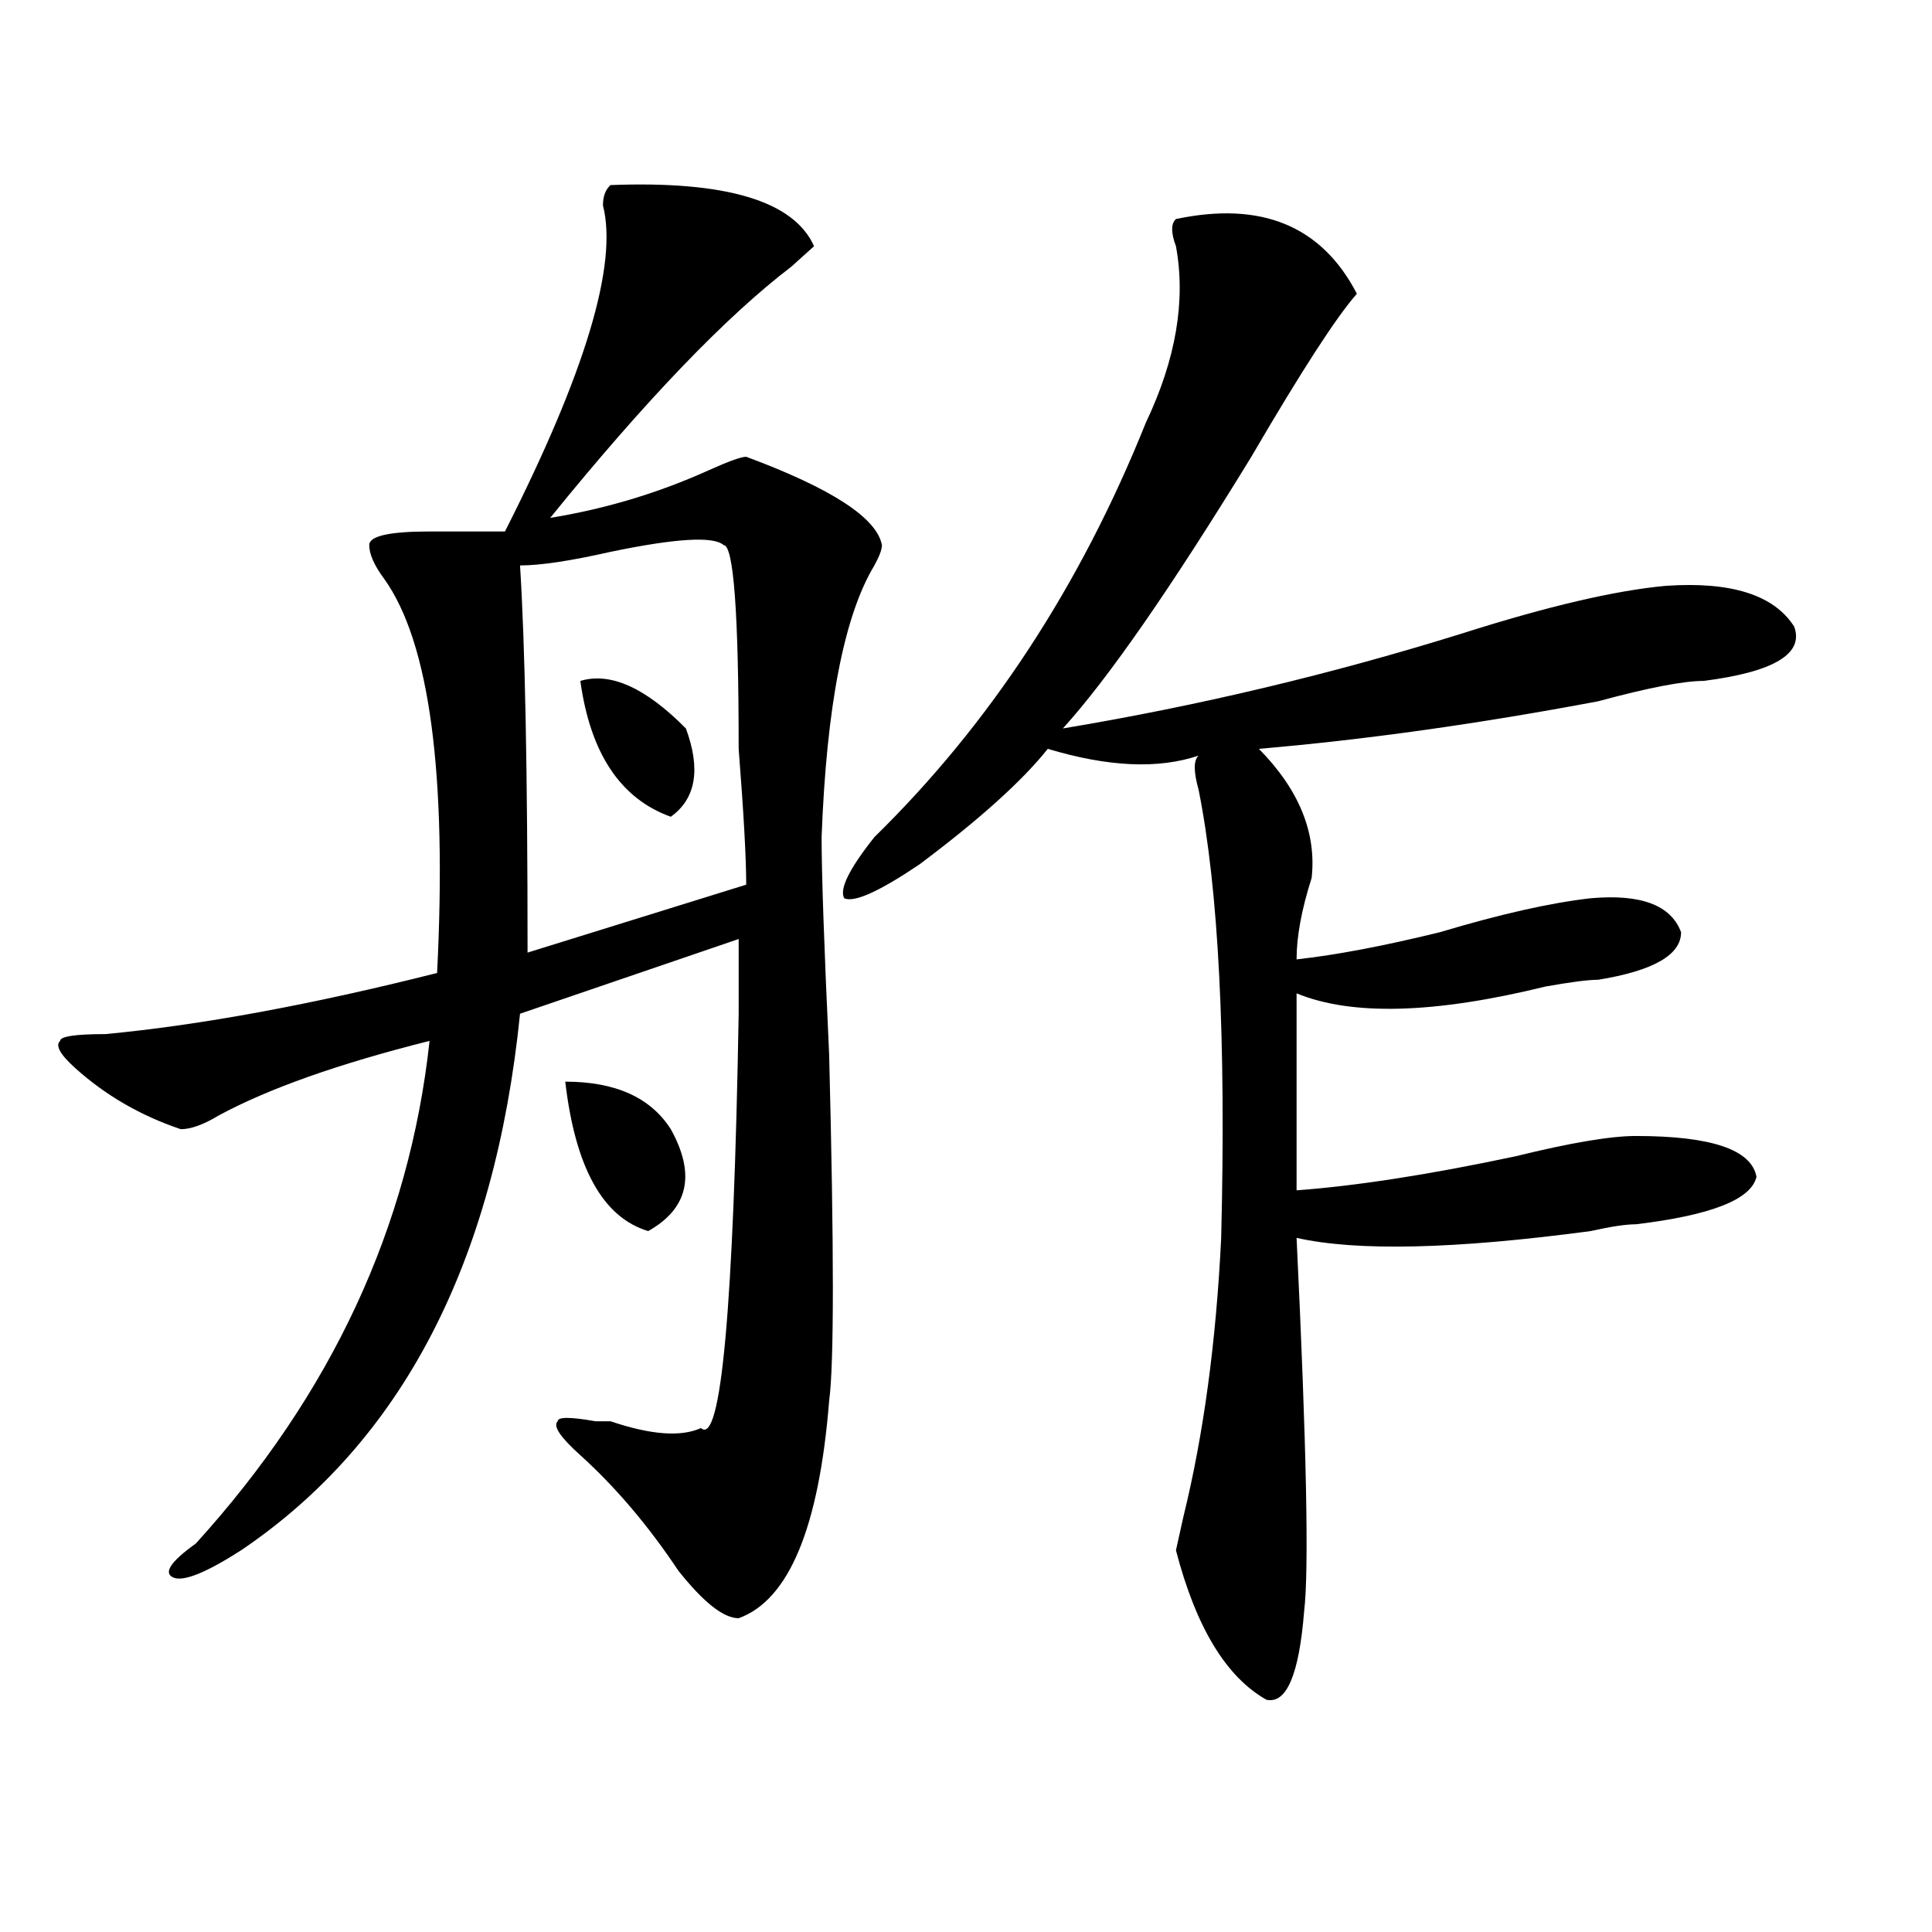 <?xml version="1.0" encoding="utf-8"?>
<!-- Generator: Adobe Illustrator 16.0.0, SVG Export Plug-In . SVG Version: 6.00 Build 0)  -->
<!DOCTYPE svg PUBLIC "-//W3C//DTD SVG 1.1//EN" "http://www.w3.org/Graphics/SVG/1.1/DTD/svg11.dtd">
<svg version="1.1" id="图层_1" xmlns="http://www.w3.org/2000/svg" xmlns:xlink="http://www.w3.org/1999/xlink" x="0px" y="0px"
	 width="1000px" height="1000px" viewBox="0 0 1000 1000" enable-background="new 0 0 1000 1000" xml:space="preserve">
<path d="M315.992,95.797c59.815-2.307,94.937,8.24,105.363,31.641c-2.622,2.362-6.524,5.878-11.707,10.547
	c-33.841,25.818-75.485,69.159-124.875,130.078c28.597-4.669,55.913-12.854,81.949-24.609c10.366-4.669,16.89-7.031,19.512-7.031
	c44.206,16.425,67.62,31.641,70.242,45.703c0,2.362-1.341,5.878-3.902,10.547c-15.609,25.818-24.755,72.675-27.316,140.625
	c0,18.787,1.28,56.25,3.902,112.5c2.562,100.8,2.562,160.565,0,179.297c-5.243,65.644-20.853,103.106-46.828,112.5
	c-7.805,0-18.231-8.24-31.219-24.609c-15.609-23.4-32.56-43.341-50.73-59.766c-10.427-9.338-14.329-15.216-11.707-17.578
	c0-2.307,6.464-2.307,19.512,0h7.805c20.792,7.031,36.401,8.24,46.828,3.516c10.366,9.394,16.89-62.072,19.512-214.453
	c0-16.369,0-29.278,0-38.672l-113.168,38.672c-13.048,128.925-61.157,221.484-144.387,277.734
	c-18.231,11.7-29.938,16.369-35.121,14.063c-5.243-2.362-1.341-8.24,11.707-17.578c70.242-77.344,110.546-164.025,120.973-260.156
	c-46.828,11.756-83.29,24.609-109.266,38.672c-7.805,4.725-14.329,7.031-19.512,7.031c-20.853-7.031-39.023-17.578-54.633-31.641
	c-7.805-7.031-10.427-11.7-7.805-14.063c0-2.307,7.805-3.516,23.414-3.516c49.39-4.669,106.644-15.216,171.703-31.641
	c5.183-103.106-3.902-171.057-27.316-203.906c-5.243-7.031-7.805-12.854-7.805-17.578c0-4.669,10.366-7.031,31.219-7.031
	c15.609,0,28.597,0,39.023,0c41.585-82.013,58.535-138.263,50.73-168.75C312.09,101.675,313.37,98.159,315.992,95.797z
	 M374.527,282.125c-5.243-4.669-24.755-3.516-58.535,3.516c-20.853,4.725-36.462,7.031-46.828,7.031
	c2.562,39.881,3.902,106.678,3.902,200.391l113.168-35.156c0-14.063-1.341-37.463-3.902-70.313
	C382.332,317.281,379.71,282.125,374.527,282.125z M292.578,559.859c25.976,0,44.206,8.24,54.633,24.609
	c12.987,23.456,9.085,41.034-11.707,52.734C312.09,630.172,297.761,604.409,292.578,559.859z M300.383,352.438
	c15.609-4.669,33.78,3.516,54.633,24.609c7.805,21.094,5.183,36.365-7.805,45.703C321.175,413.412,305.565,389.956,300.383,352.438z
	 M608.668,113.375c44.206-9.338,75.425,3.516,93.656,38.672c-10.427,11.756-28.657,39.881-54.633,84.375
	c-41.646,68.006-74.145,114.862-97.559,140.625c70.242-11.7,139.144-28.125,206.824-49.219
	c44.206-14.063,79.327-22.247,105.363-24.609c33.78-2.307,55.913,4.725,66.34,21.094c5.183,14.063-10.427,23.456-46.828,28.125
	c-10.427,0-28.657,3.516-54.633,10.547c-62.438,11.756-120.973,19.94-175.605,24.609c20.792,21.094,29.878,43.396,27.316,66.797
	c-5.243,16.425-7.805,30.487-7.805,42.188c20.792-2.307,45.487-7.031,74.145-14.063c31.219-9.338,57.194-15.216,78.047-17.578
	c25.976-2.307,41.585,3.516,46.828,17.578c0,11.756-14.329,19.94-42.926,24.609c-5.243,0-14.329,1.209-27.316,3.516
	c-57.255,14.063-100.181,15.271-128.777,3.516v101.953c31.219-2.307,68.901-8.185,113.168-17.578
	c28.597-7.031,49.39-10.547,62.438-10.547c39.023,0,59.815,7.031,62.438,21.094c-2.622,11.756-23.414,19.94-62.438,24.609
	c-5.243,0-13.048,1.209-23.414,3.516c-70.242,9.394-120.973,10.547-152.191,3.516c5.183,107.831,6.464,172.266,3.902,193.359
	c-2.622,32.794-9.146,48.01-19.512,45.703c-20.853-11.756-36.462-37.519-46.828-77.344l3.902-17.578
	c10.366-42.188,16.89-90.197,19.512-144.141c2.562-103.106-1.341-180.45-11.707-232.031c-2.622-9.338-2.622-15.216,0-17.578
	c-20.853,7.031-46.828,5.878-78.047-3.516c-13.048,16.425-35.121,36.365-66.34,59.766c-20.853,14.063-33.841,19.94-39.023,17.578
	c-2.622-4.669,2.562-15.216,15.609-31.641c59.815-58.557,106.644-130.078,140.484-214.453
	c15.609-32.794,20.792-63.281,15.609-91.406C606.046,120.406,606.046,115.737,608.668,113.375z"/>
</svg>
